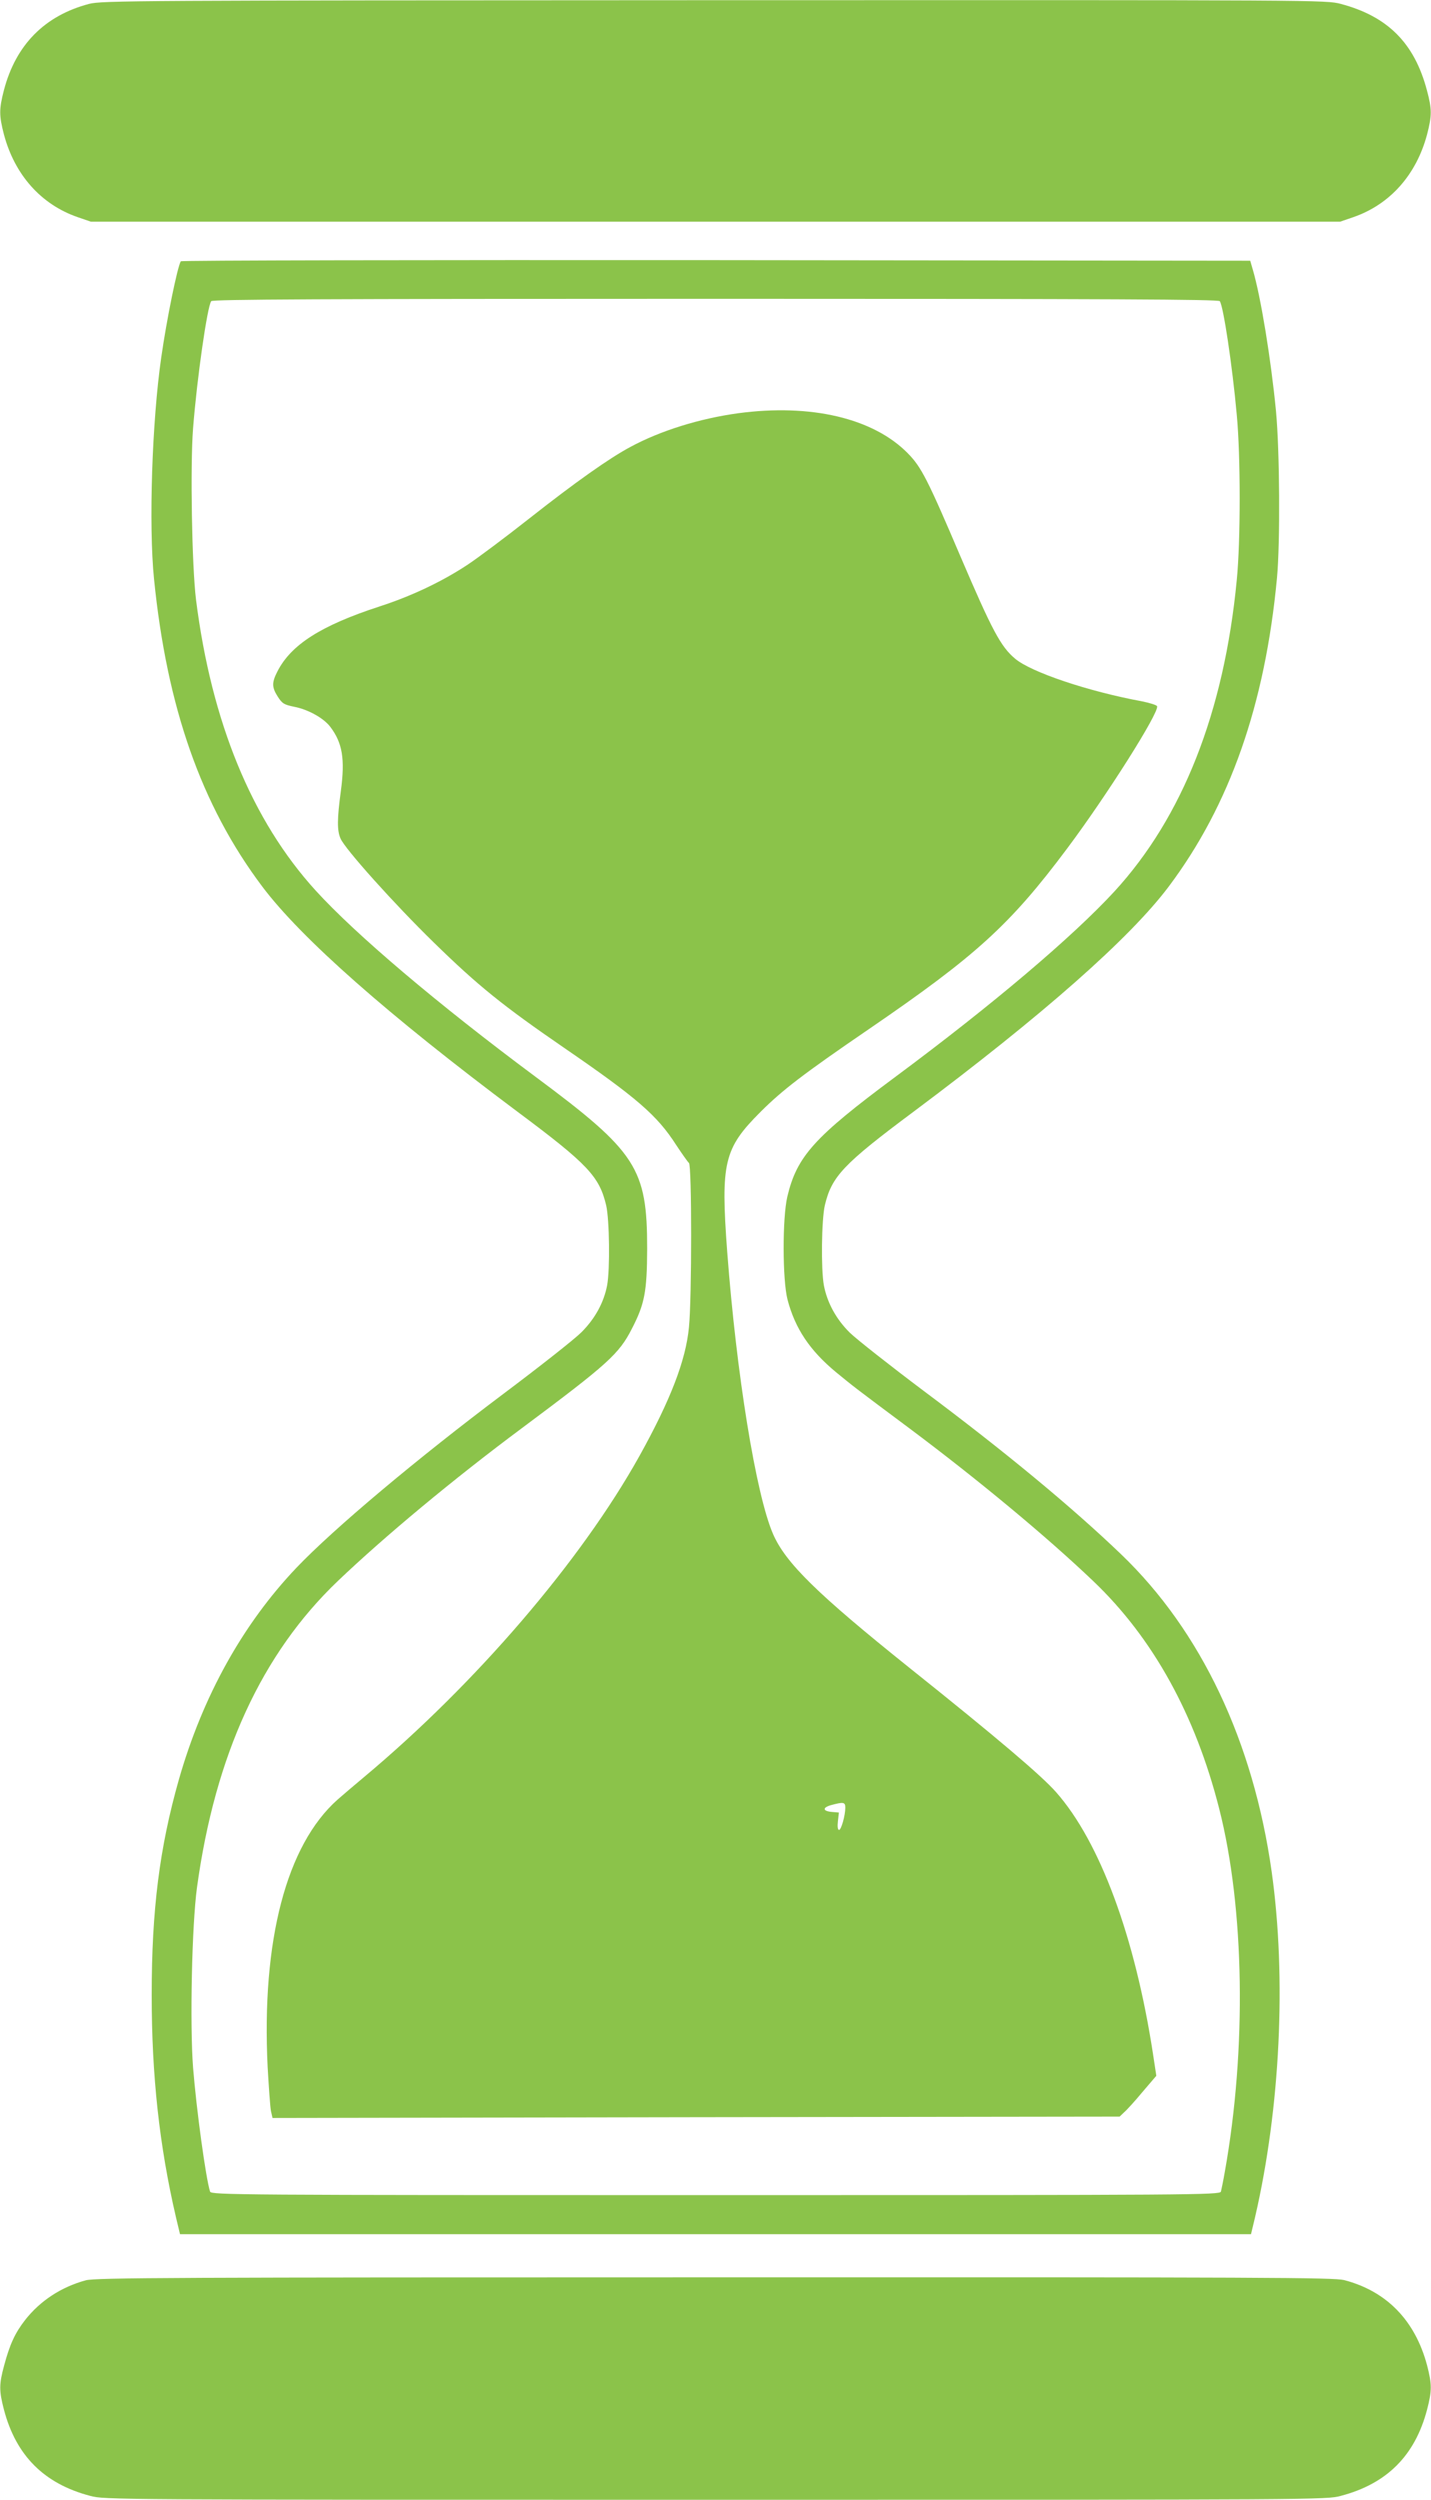 <?xml version="1.0" standalone="no"?>
<!DOCTYPE svg PUBLIC "-//W3C//DTD SVG 20010904//EN"
 "http://www.w3.org/TR/2001/REC-SVG-20010904/DTD/svg10.dtd">
<svg version="1.0" xmlns="http://www.w3.org/2000/svg"
 width="733pt" height="1280pt" viewBox="0 0 733 1280"
 preserveAspectRatio="xMidYMid meet">
<g transform="translate(0,1280) scale(0.1,-0.1)"
fill="#8bc34a" stroke="none">
<path d="M456 12780 c-227 -60 -375 -209 -436 -442 -25 -97 -25 -129 0 -226
55 -207 190 -359 378 -424 l67 -23 3200 0 3200 0 67 23 c188 65 323 217 378
424 25 97 25 129 -1 226 -64 241 -200 378 -441 442 -78 20 -83 20 -3210 19
-2979 -1 -3136 -2 -3202 -19z"/>
<path d="M926 11462 c-17 -28 -72 -295 -100 -492 -47 -324 -65 -858 -37 -1135
66 -657 242 -1159 554 -1574 199 -265 646 -659 1307 -1153 361 -269 420 -332
455 -480 17 -74 20 -327 5 -409 -17 -89 -62 -171 -132 -241 -35 -35 -214 -176
-398 -314 -446 -335 -869 -690 -1061 -891 -276 -290 -481 -659 -603 -1086 -99
-349 -139 -666 -139 -1102 0 -413 39 -771 124 -1137 l21 -88 2743 0 2743 0 21
88 c129 558 161 1224 85 1767 -94 668 -362 1233 -770 1625 -252 242 -595 526
-1014 839 -173 130 -343 264 -377 297 -69 68 -116 153 -133 243 -15 82 -12
335 5 409 35 148 94 211 455 480 661 494 1108 888 1307 1153 312 416 493 930
554 1579 17 183 14 651 -5 855 -26 268 -78 586 -119 725 l-13 45 -2736 3
c-1505 1 -2739 -1 -2742 -6z m5322 -204 c18 -23 64 -327 87 -581 20 -212 20
-646 0 -848 -65 -675 -277 -1213 -627 -1594 -214 -232 -623 -579 -1123 -950
-415 -308 -503 -406 -552 -612 -26 -112 -25 -427 1 -528 39 -148 114 -260 248
-371 90 -74 99 -81 378 -289 353 -264 702 -554 939 -780 307 -292 524 -686
646 -1166 130 -510 141 -1232 29 -1859 -8 -47 -18 -93 -20 -102 -5 -17 -137
-18 -2589 -18 -2452 0 -2584 1 -2589 18 -22 70 -70 421 -87 635 -17 222 -6
731 20 922 93 679 332 1198 722 1570 238 227 592 522 946 785 437 326 494 377
560 507 65 126 77 188 78 408 0 413 -53 496 -570 880 -506 376 -924 731 -1128
955 -327 359 -534 863 -613 1490 -21 170 -30 684 -15 877 20 257 73 625 93
651 8 9 537 12 2583 12 2046 0 2575 -3 2583 -12z"/>
<path d="M3781 10684 c-197 -27 -397 -89 -551 -172 -109 -58 -284 -182 -519
-367 -123 -97 -265 -203 -315 -236 -128 -85 -287 -161 -451 -214 -301 -98
-454 -196 -524 -333 -29 -57 -29 -80 1 -128 24 -37 32 -42 85 -53 72 -14 151
-58 185 -103 62 -82 76 -164 54 -328 -19 -142 -20 -201 -2 -243 21 -52 276
-336 477 -532 227 -222 355 -325 668 -540 373 -256 477 -346 574 -497 31 -47
61 -89 66 -93 15 -8 15 -695 0 -841 -16 -170 -95 -374 -254 -660 -300 -538
-839 -1166 -1411 -1644 -49 -41 -109 -92 -134 -114 -263 -233 -391 -723 -359
-1371 6 -104 13 -206 17 -225 l8 -35 2169 4 2170 3 23 22 c13 11 56 58 94 104
l71 83 -17 112 c-92 600 -272 1087 -497 1341 -74 84 -301 277 -748 634 -477
382 -638 540 -702 689 -87 202 -187 820 -234 1443 -34 457 -17 529 170 716
112 112 220 195 555 424 548 375 723 533 1016 925 203 271 473 698 461 729 -3
6 -38 17 -78 25 -276 51 -567 149 -649 218 -74 62 -118 145 -279 521 -170 399
-202 461 -271 531 -177 180 -497 255 -869 205z m549 -7140 c0 -39 -21 -114
-32 -114 -7 0 -9 18 -6 44 l5 45 -35 3 c-48 4 -51 22 -5 35 63 17 73 16 73
-13z"/>
<path d="M440 1124 c-126 -34 -234 -105 -311 -203 -53 -68 -79 -126 -108 -234
-26 -96 -26 -128 -1 -225 62 -236 206 -380 442 -442 77 -20 93 -20 3203 -20
3110 0 3126 0 3203 20 236 62 380 206 442 442 25 97 25 129 0 226 -61 230
-207 380 -425 437 -53 13 -399 15 -3225 14 -2758 0 -3172 -2 -3220 -15z"/>
</g>
</svg>
